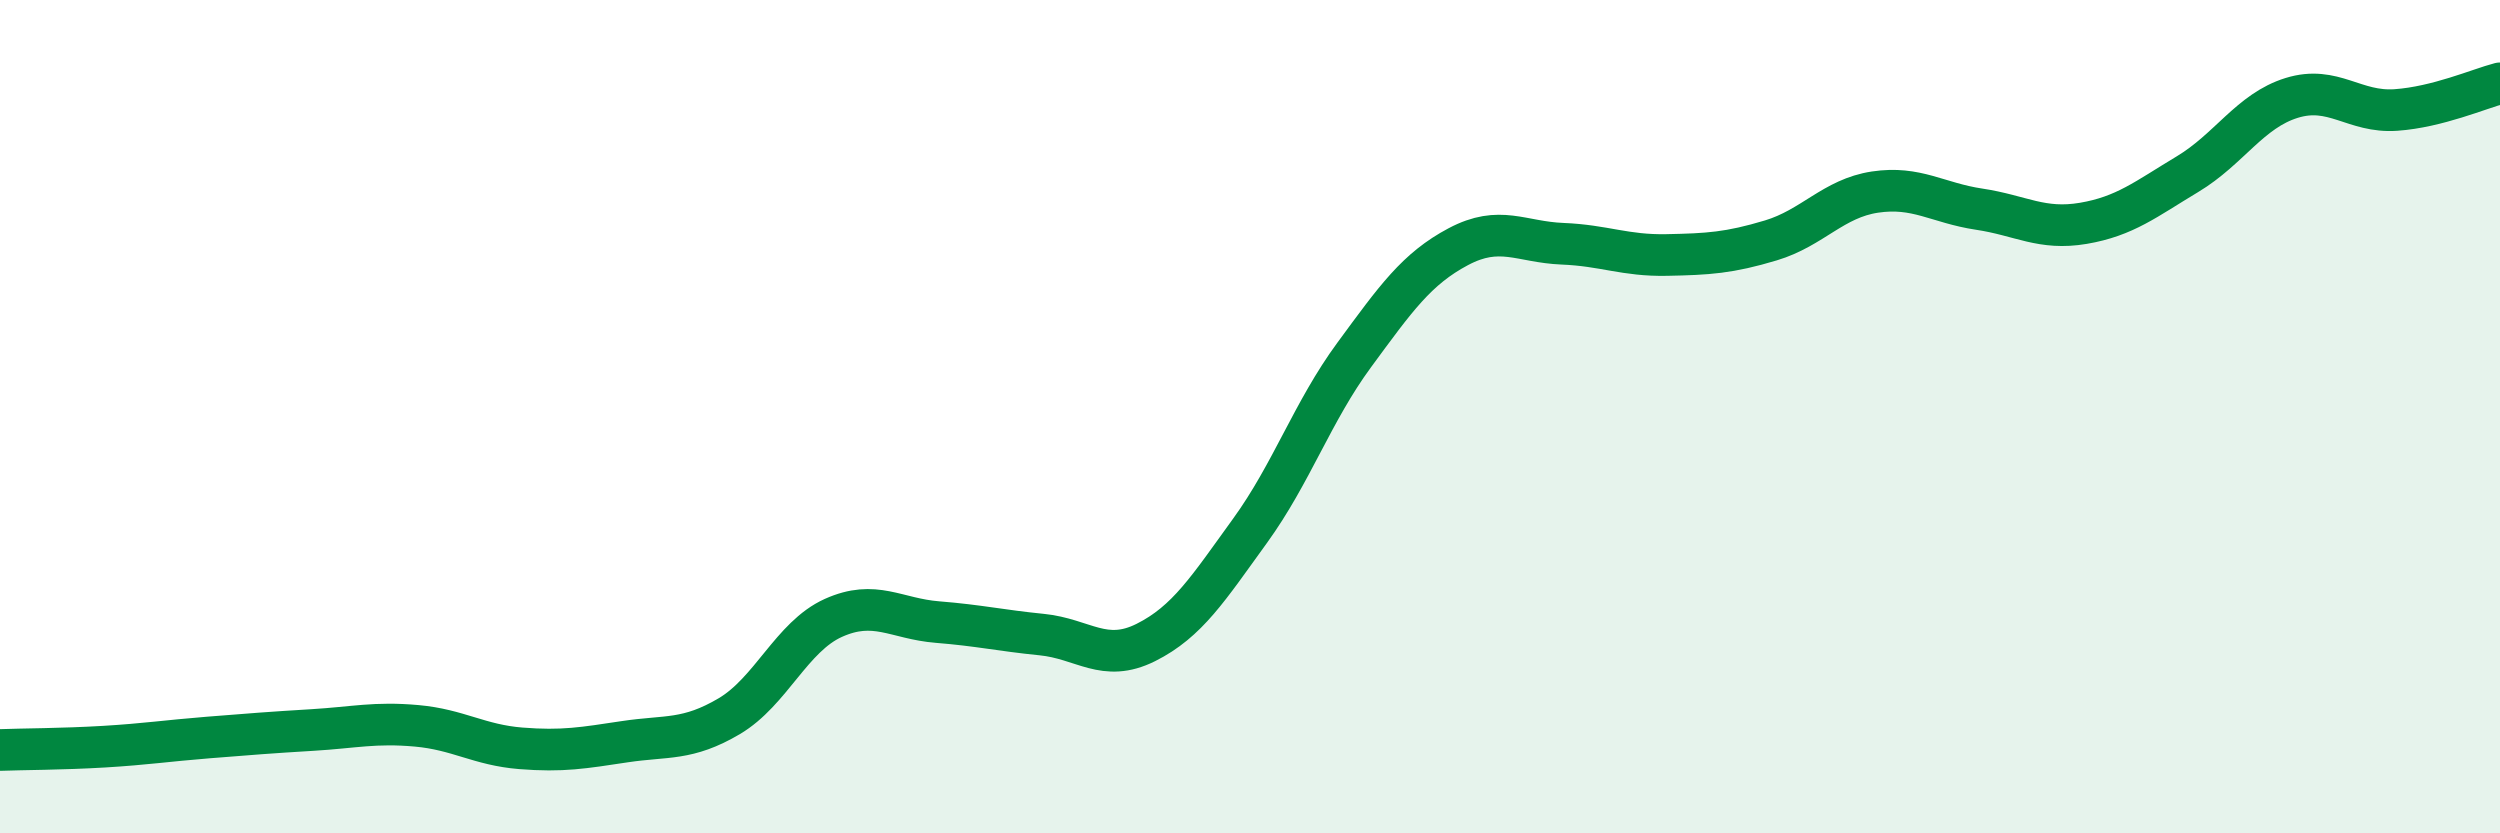 
    <svg width="60" height="20" viewBox="0 0 60 20" xmlns="http://www.w3.org/2000/svg">
      <path
        d="M 0,18 C 0.5,17.98 1.5,17.98 2.5,17.92 C 3.5,17.86 4,17.78 5,17.7 C 6,17.62 6.5,17.58 7.5,17.52 C 8.5,17.46 9,17.33 10,17.42 C 11,17.51 11.5,17.88 12.5,17.96 C 13.5,18.04 14,17.95 15,17.8 C 16,17.65 16.5,17.78 17.5,17.19 C 18.5,16.6 19,15.28 20,14.83 C 21,14.38 21.5,14.85 22.5,14.93 C 23.5,15.01 24,15.13 25,15.23 C 26,15.33 26.5,15.92 27.5,15.42 C 28.5,14.92 29,14.12 30,12.74 C 31,11.36 31.5,9.88 32.5,8.52 C 33.5,7.16 34,6.45 35,5.92 C 36,5.39 36.5,5.81 37.5,5.85 C 38.5,5.89 39,6.14 40,6.12 C 41,6.1 41.5,6.07 42.5,5.77 C 43.5,5.47 44,4.76 45,4.61 C 46,4.46 46.5,4.87 47.5,5.02 C 48.5,5.17 49,5.53 50,5.36 C 51,5.19 51.5,4.78 52.5,4.18 C 53.5,3.58 54,2.66 55,2.35 C 56,2.04 56.5,2.71 57.5,2.64 C 58.5,2.57 59.5,2.13 60,2L60 20L0 20Z"
        fill="#008740"
        opacity="0.1"
        stroke-linecap="round"
        stroke-linejoin="round"
      />
      <path
        d="M 0,18 C 0.5,17.98 1.5,17.98 2.5,17.92 C 3.5,17.86 4,17.78 5,17.7 C 6,17.62 6.5,17.58 7.5,17.52 C 8.5,17.46 9,17.33 10,17.42 C 11,17.51 11.5,17.88 12.5,17.96 C 13.5,18.04 14,17.95 15,17.8 C 16,17.65 16.5,17.78 17.5,17.19 C 18.5,16.6 19,15.28 20,14.83 C 21,14.38 21.5,14.85 22.5,14.93 C 23.5,15.01 24,15.13 25,15.23 C 26,15.33 26.5,15.92 27.5,15.42 C 28.5,14.92 29,14.12 30,12.74 C 31,11.36 31.5,9.88 32.5,8.52 C 33.5,7.16 34,6.45 35,5.92 C 36,5.39 36.5,5.81 37.5,5.85 C 38.5,5.89 39,6.14 40,6.12 C 41,6.1 41.5,6.07 42.5,5.77 C 43.5,5.47 44,4.76 45,4.61 C 46,4.46 46.5,4.87 47.5,5.02 C 48.5,5.17 49,5.53 50,5.36 C 51,5.19 51.5,4.78 52.5,4.18 C 53.5,3.58 54,2.66 55,2.35 C 56,2.04 56.5,2.71 57.5,2.64 C 58.5,2.57 59.5,2.13 60,2"
        stroke="#008740"
        stroke-width="1"
        fill="none"
        stroke-linecap="round"
        stroke-linejoin="round"
      />
    </svg>
  